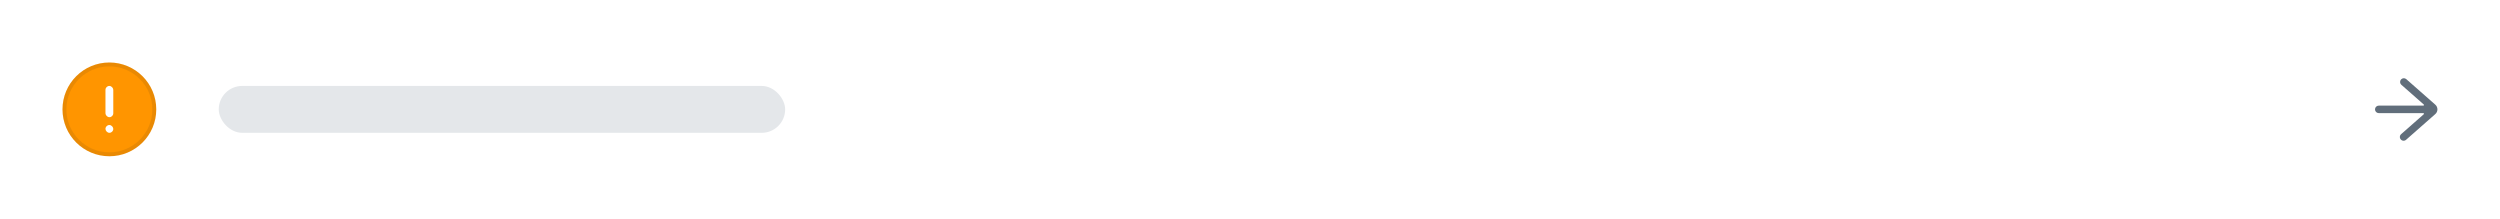 <svg width="640" height="56" viewBox="0 0 640 56" fill="none" xmlns="http://www.w3.org/2000/svg">
<rect width="640" height="56" fill="white"/>
<path d="M623.983 28C623.983 27.773 623.934 27.549 623.841 27.342C623.747 27.135 623.611 26.95 623.441 26.8L615.988 20.241C615.795 20.083 615.549 20.006 615.301 20.027C615.053 20.047 614.823 20.163 614.659 20.35C614.495 20.537 614.409 20.78 614.421 21.029C614.433 21.277 614.54 21.511 614.721 21.682L620.479 26.749C620.505 26.771 620.522 26.8 620.531 26.833C620.539 26.866 620.537 26.901 620.525 26.932C620.513 26.964 620.491 26.991 620.464 27.01C620.436 27.029 620.403 27.04 620.369 27.04H608.96C608.705 27.04 608.461 27.141 608.281 27.321C608.101 27.501 608 27.745 608 28C608 28.255 608.101 28.499 608.281 28.679C608.461 28.859 608.705 28.96 608.96 28.96H620.367C620.401 28.96 620.434 28.971 620.462 28.99C620.489 29.009 620.51 29.037 620.522 29.068C620.534 29.1 620.536 29.134 620.528 29.167C620.52 29.2 620.502 29.229 620.477 29.252L614.719 34.319C614.619 34.4 614.535 34.501 614.475 34.615C614.414 34.729 614.377 34.855 614.366 34.984C614.355 35.113 614.37 35.243 614.411 35.366C614.451 35.489 614.516 35.602 614.602 35.699C614.687 35.797 614.791 35.875 614.908 35.931C615.025 35.987 615.152 36.019 615.281 36.025C615.41 36.03 615.539 36.01 615.661 35.964C615.782 35.918 615.892 35.849 615.986 35.759L623.44 29.2C623.61 29.05 623.747 28.865 623.84 28.658C623.934 28.451 623.983 28.227 623.983 28Z" fill="#616E7B"/>
<rect x="56" y="22" width="145" height="12" rx="6" fill="#E4E7EA"/>
<circle cx="28" cy="28" r="12" fill="#FF9500"/>
<circle cx="28" cy="28" r="11.5" stroke="#212121" stroke-opacity="0.1"/>
<rect x="27" y="22" width="2" height="8" rx="1" fill="white"/>
<rect x="27" y="32" width="2" height="2" rx="1" fill="white"/>
</svg>
